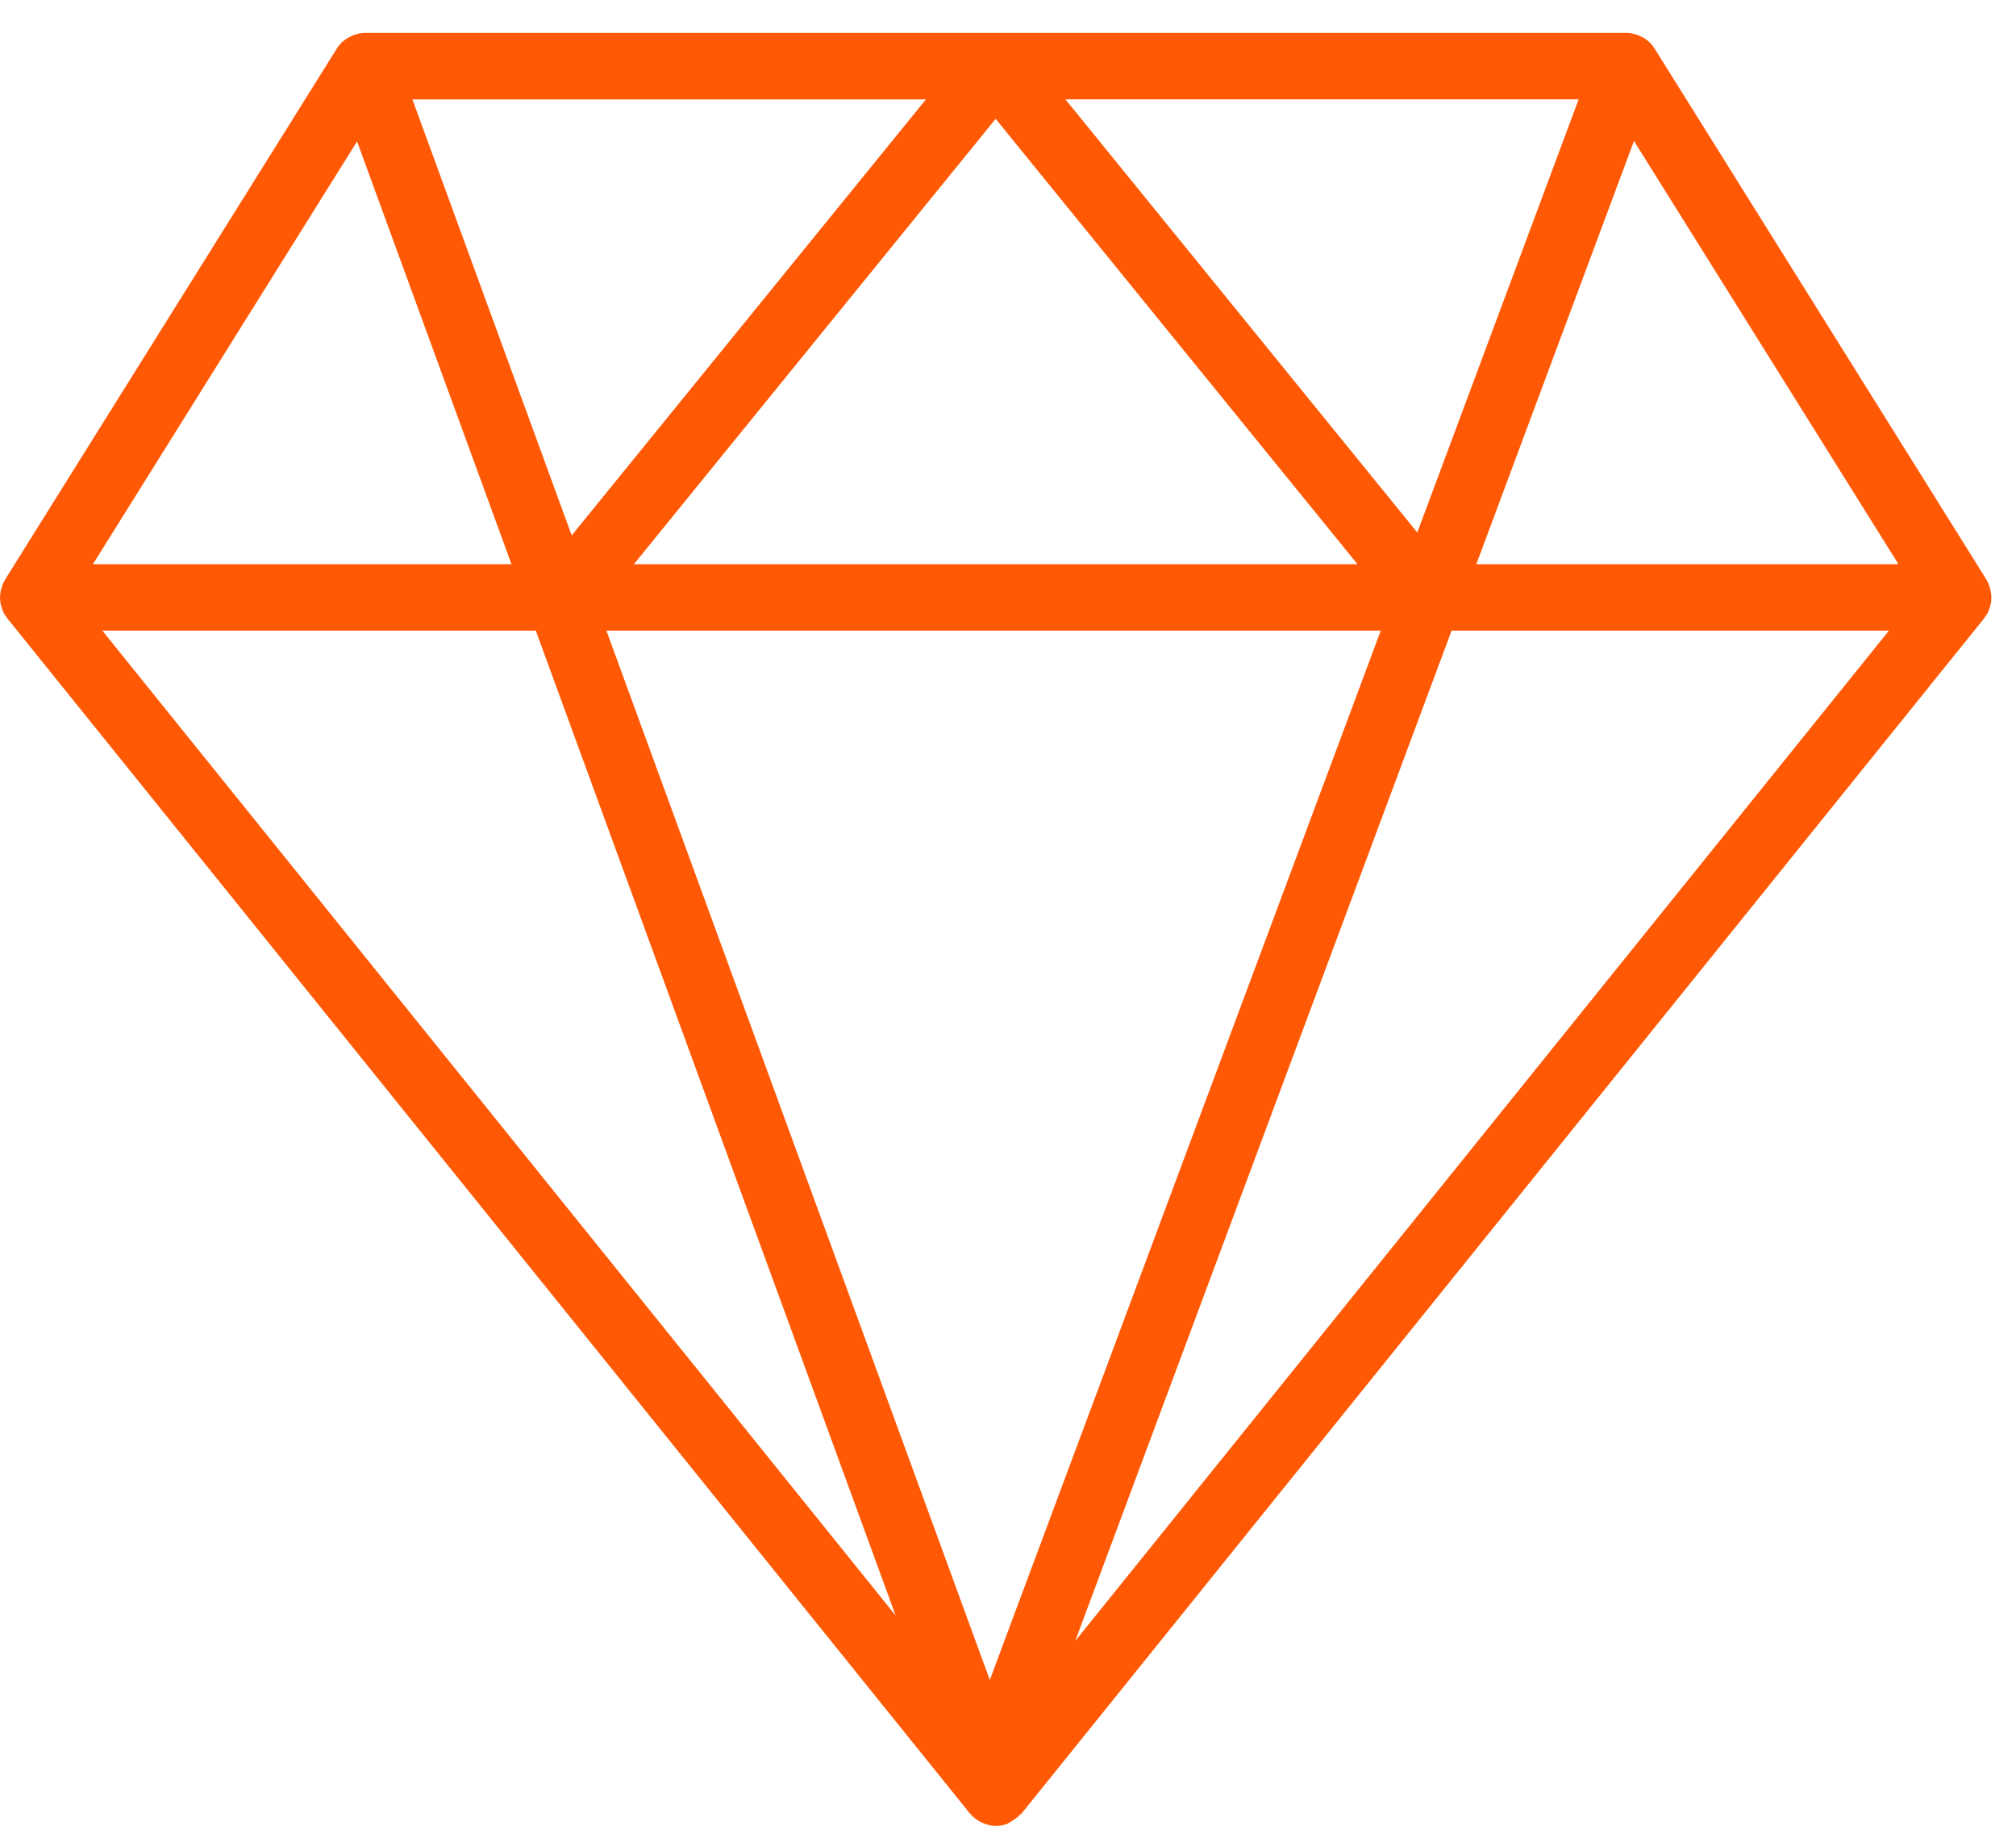 <svg width="53" height="48" xmlns="http://www.w3.org/2000/svg"><path d="M52.34 15.852a.877.877 0 00-.048-.463c-.008-.021-.01-.043-.02-.063-.006-.015-.018-.026-.026-.041-.008-.015-.012-.03-.02-.045L43.498 1.276a.896.896 0 00-.14-.172s-.002 0-.003-.002a.858.858 0 00-.259-.161c-.012-.005-.02-.016-.033-.021-.01-.004-.02-.002-.03-.005a.855.855 0 00-.274-.05H9.596a.853.853 0 00-.27.05c-.01.002-.02 0-.029.004-.013.004-.02.015-.033.02a.87.87 0 00-.25.153l-.015.01a.878.878 0 00-.143.173L.13 15.24c-.009.014-.012.03-.02.045s-.02.026-.027.041c-.01.02-.011.042-.02.063a.862.862 0 00.022.689c.008.015.01.033.019.048.014.026.035.045.05.068.013.019.02.039.035.056l25.3 31.406c0 .003.003.005.004.006l.005.006c.002.004.007.005.01.008a.857.857 0 00.334.242.862.862 0 00.335.076c.1 0 .2-.017.3-.053.014-.005.023-.018.038-.024.045-.018.08-.048.12-.073a.844.844 0 00.18-.142c.012-.013.03-.02.042-.034L52.165 16.25c.014-.017.02-.038.034-.056.016-.023.036-.042.05-.068.009-.015.012-.033.02-.048a.825.825 0 00.039-.1c.012-.042.024-.082.031-.125zM28.01 2.612h13.492L37.26 13.997 28.01 2.612zm7.678 12.218H16.665l9.51-11.706 9.513 11.706zm-20.658-.757l-4.188-11.46h13.5l-9.312 11.46zm21.27 2.503L26.022 44.159l-10.08-27.583H36.3zm6.657-12.87L49.91 14.83H38.812l4.145-11.125zm-33.57.01l4.06 11.114H2.443L9.387 3.717zm4.699 12.86l9.46 25.888L2.69 16.576h11.395zm14.182 26.557l9.894-26.557H49.66L28.268 43.133z" fill="#FF5905"/></svg>